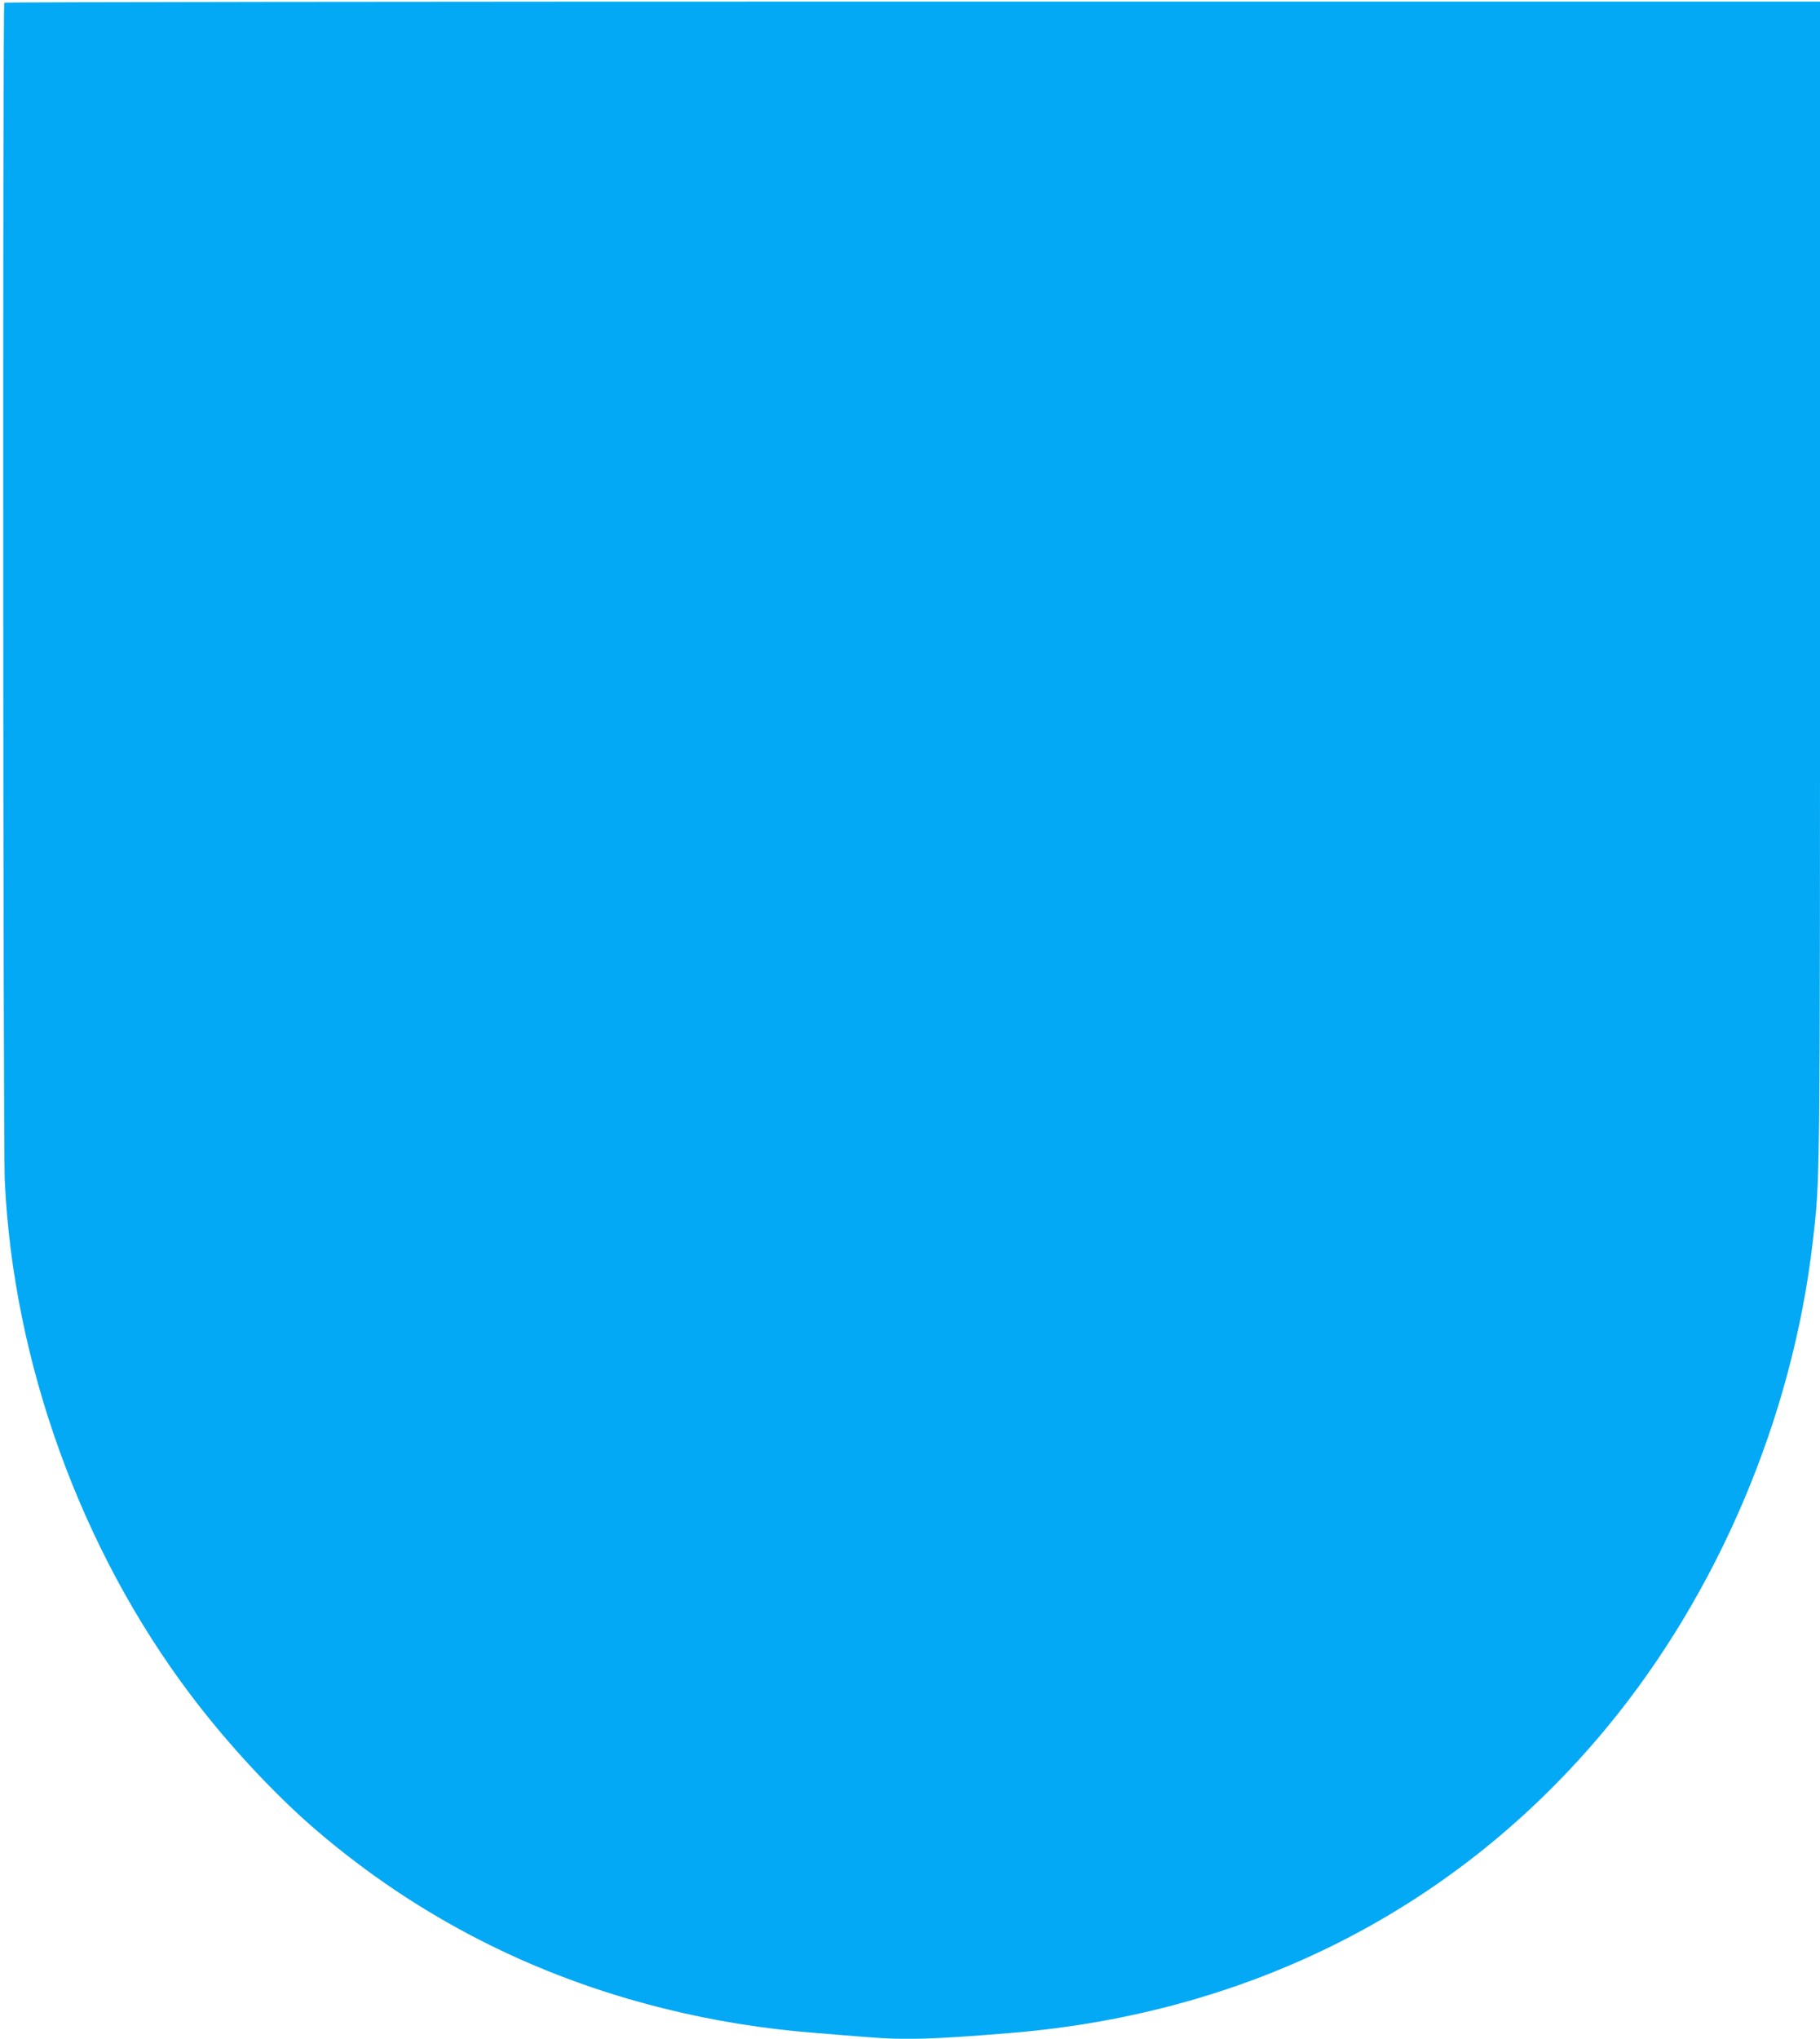 <?xml version="1.0" standalone="no"?>
<!DOCTYPE svg PUBLIC "-//W3C//DTD SVG 20010904//EN"
 "http://www.w3.org/TR/2001/REC-SVG-20010904/DTD/svg10.dtd">
<svg version="1.0" xmlns="http://www.w3.org/2000/svg"
 width="1143pt" height="1280pt" viewBox="0 0 1143 1280"
 preserveAspectRatio="xMidYMid meet">
<g transform="translate(0,1280) scale(0.1,-0.1)"
fill="#03a9f4" stroke="none">
<path d="M27 12783 c-11 -11 -8 -7162 3 -7396 53 -1140 477 -2313 1165 -3225
234 -311 532 -631 795 -856 632 -540 1360 -912 2175 -1115 312 -78 634 -130
962 -155 109 -9 254 -21 323 -26 237 -19 407 -14 895 26 1514 124 2814 790
3747 1919 697 843 1165 1946 1292 3045 47 405 46 290 46 4154 l0 3636 -5698 0
c-3134 0 -5702 -3 -5705 -7z"/>
</g>
</svg>
